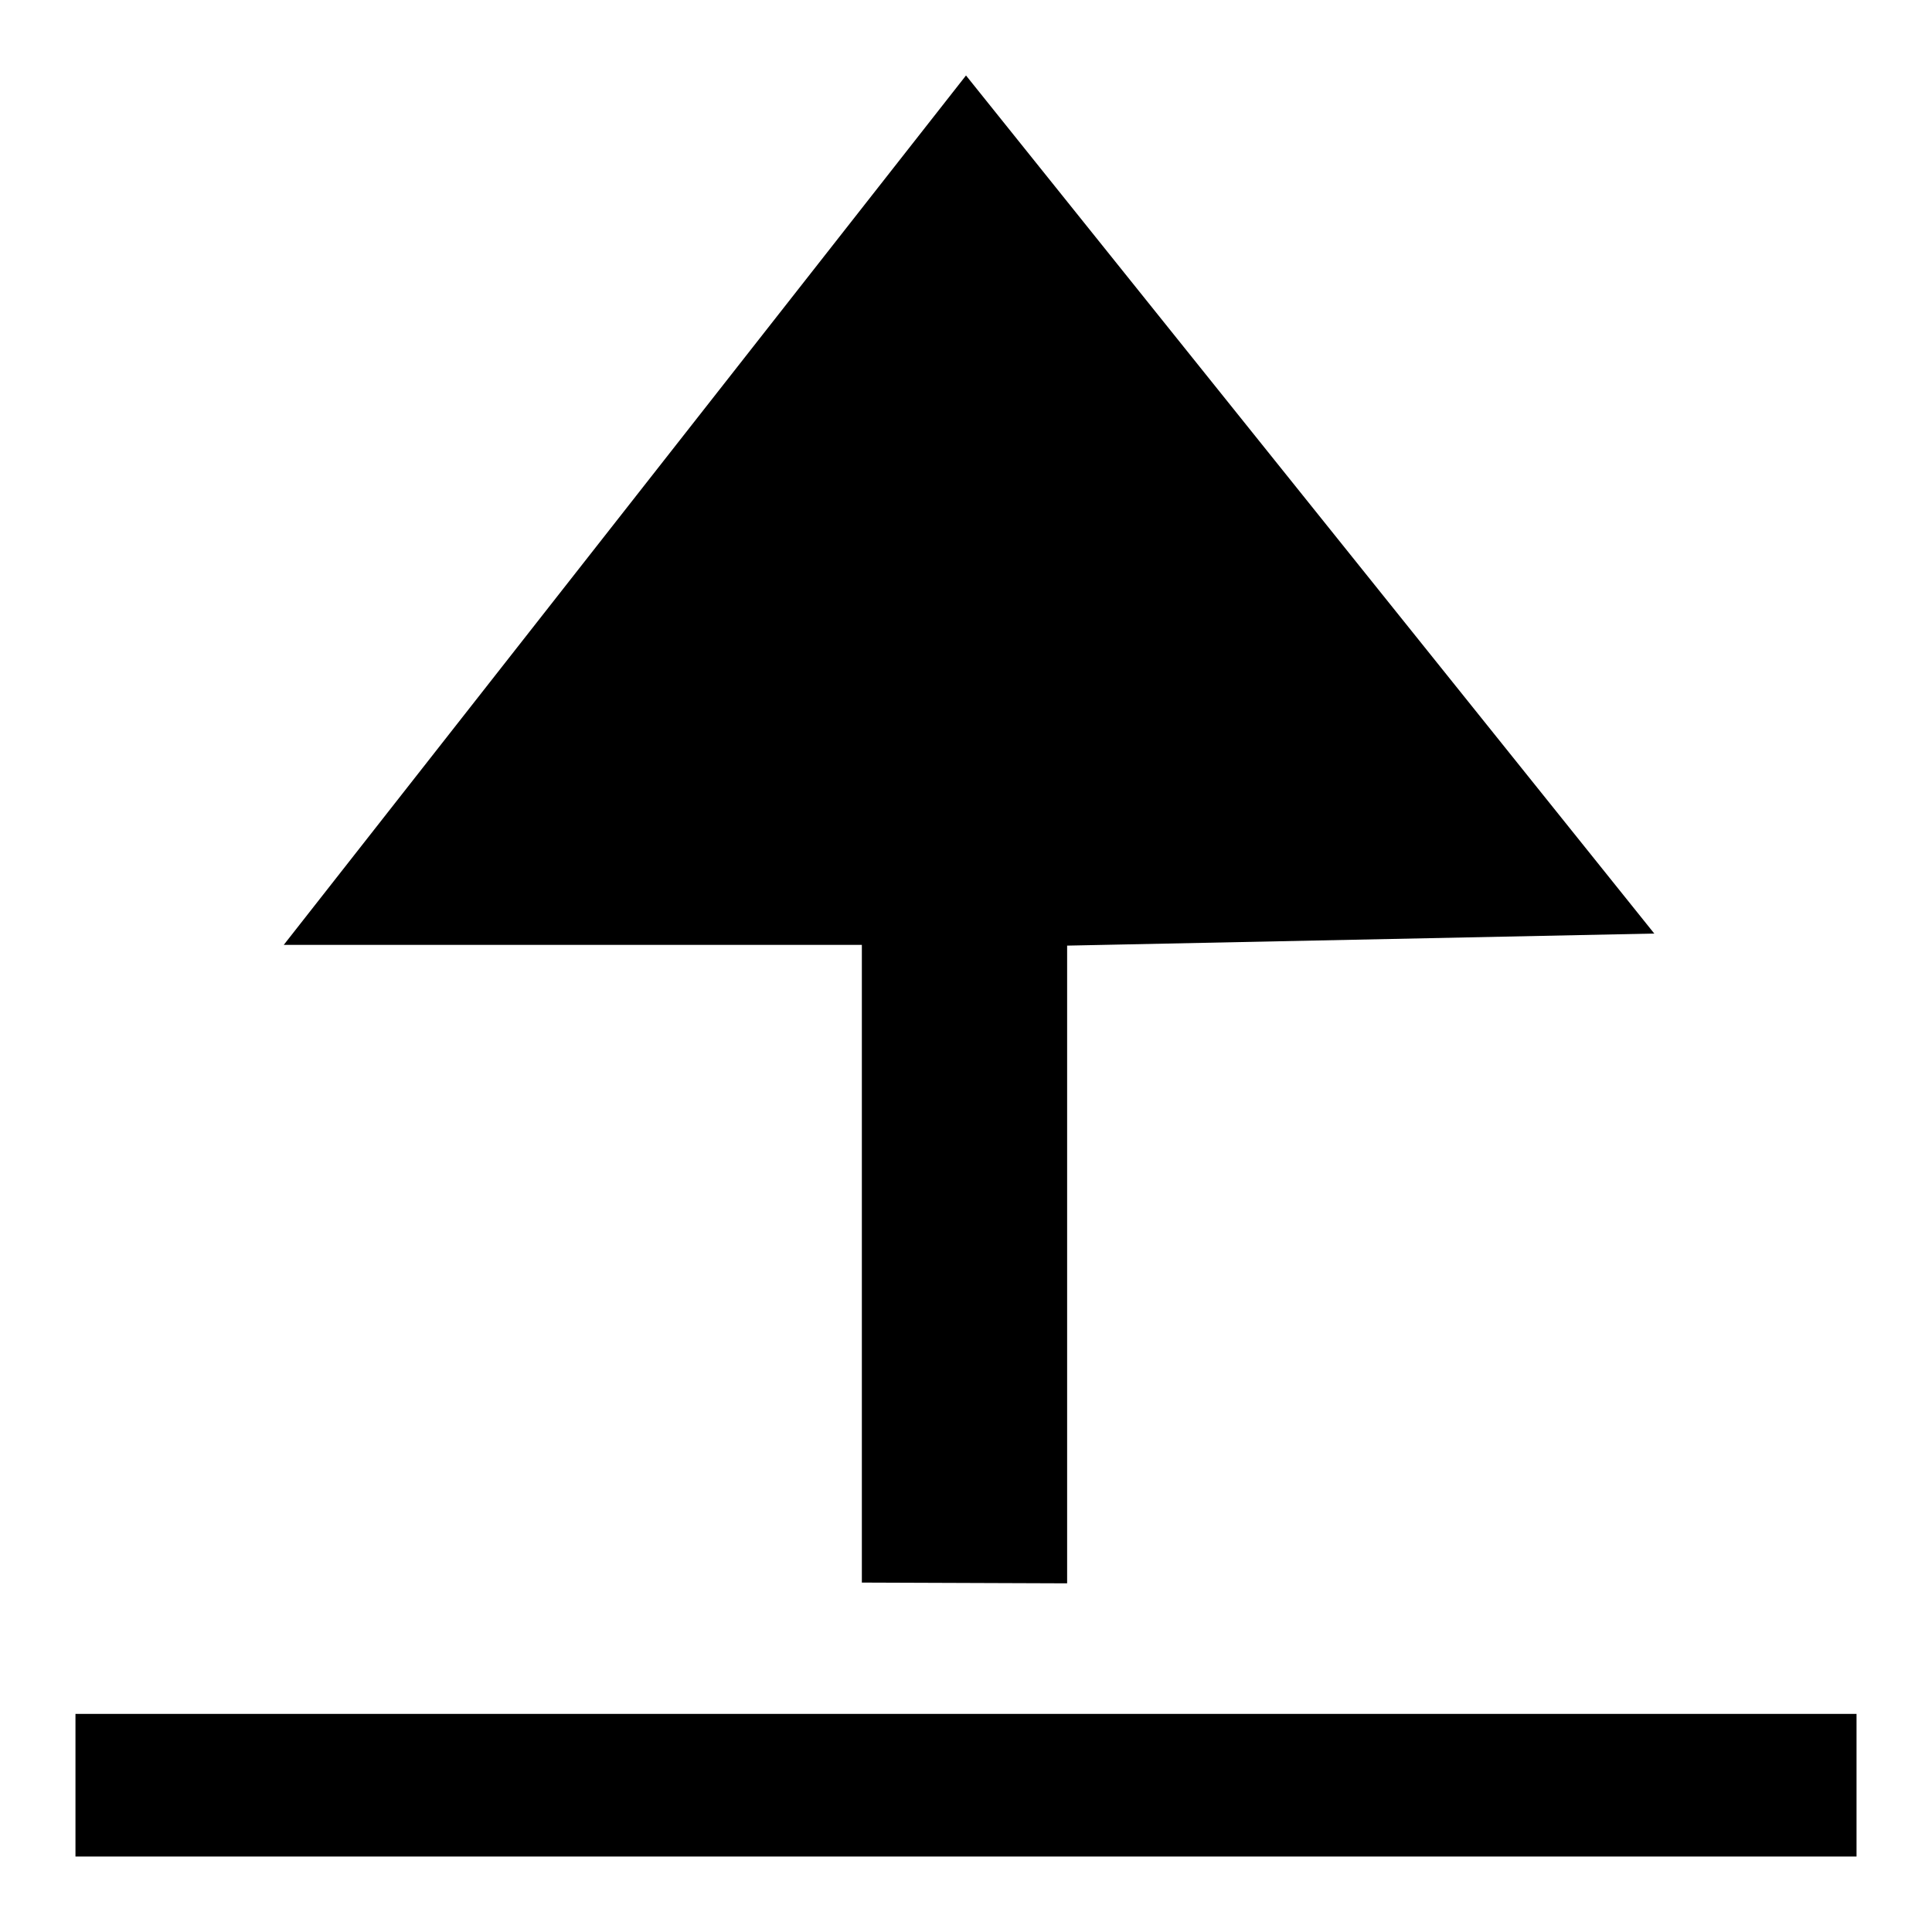 <?xml version="1.0" encoding="utf-8"?>
<!-- Svg Vector Icons : http://www.onlinewebfonts.com/icon -->
<!DOCTYPE svg PUBLIC "-//W3C//DTD SVG 1.1//EN" "http://www.w3.org/Graphics/SVG/1.1/DTD/svg11.dtd">
<svg version="1.1" xmlns="http://www.w3.org/2000/svg" xmlns:xlink="http://www.w3.org/1999/xlink" x="0px" y="0px" viewBox="0 0 256 256" enable-background="new 0 0 256 256" xml:space="preserve">
<g><g><path fill="#000000" d="M10,227.1h236V246H10V227.1L10,227.1z"/><path fill="#000000" d="M114.2,209.7v-84.5H37.6L128,10l91.2,113.7l-77.8,1.6v84.5L114.2,209.7L114.2,209.7z"/></g></g>
</svg>